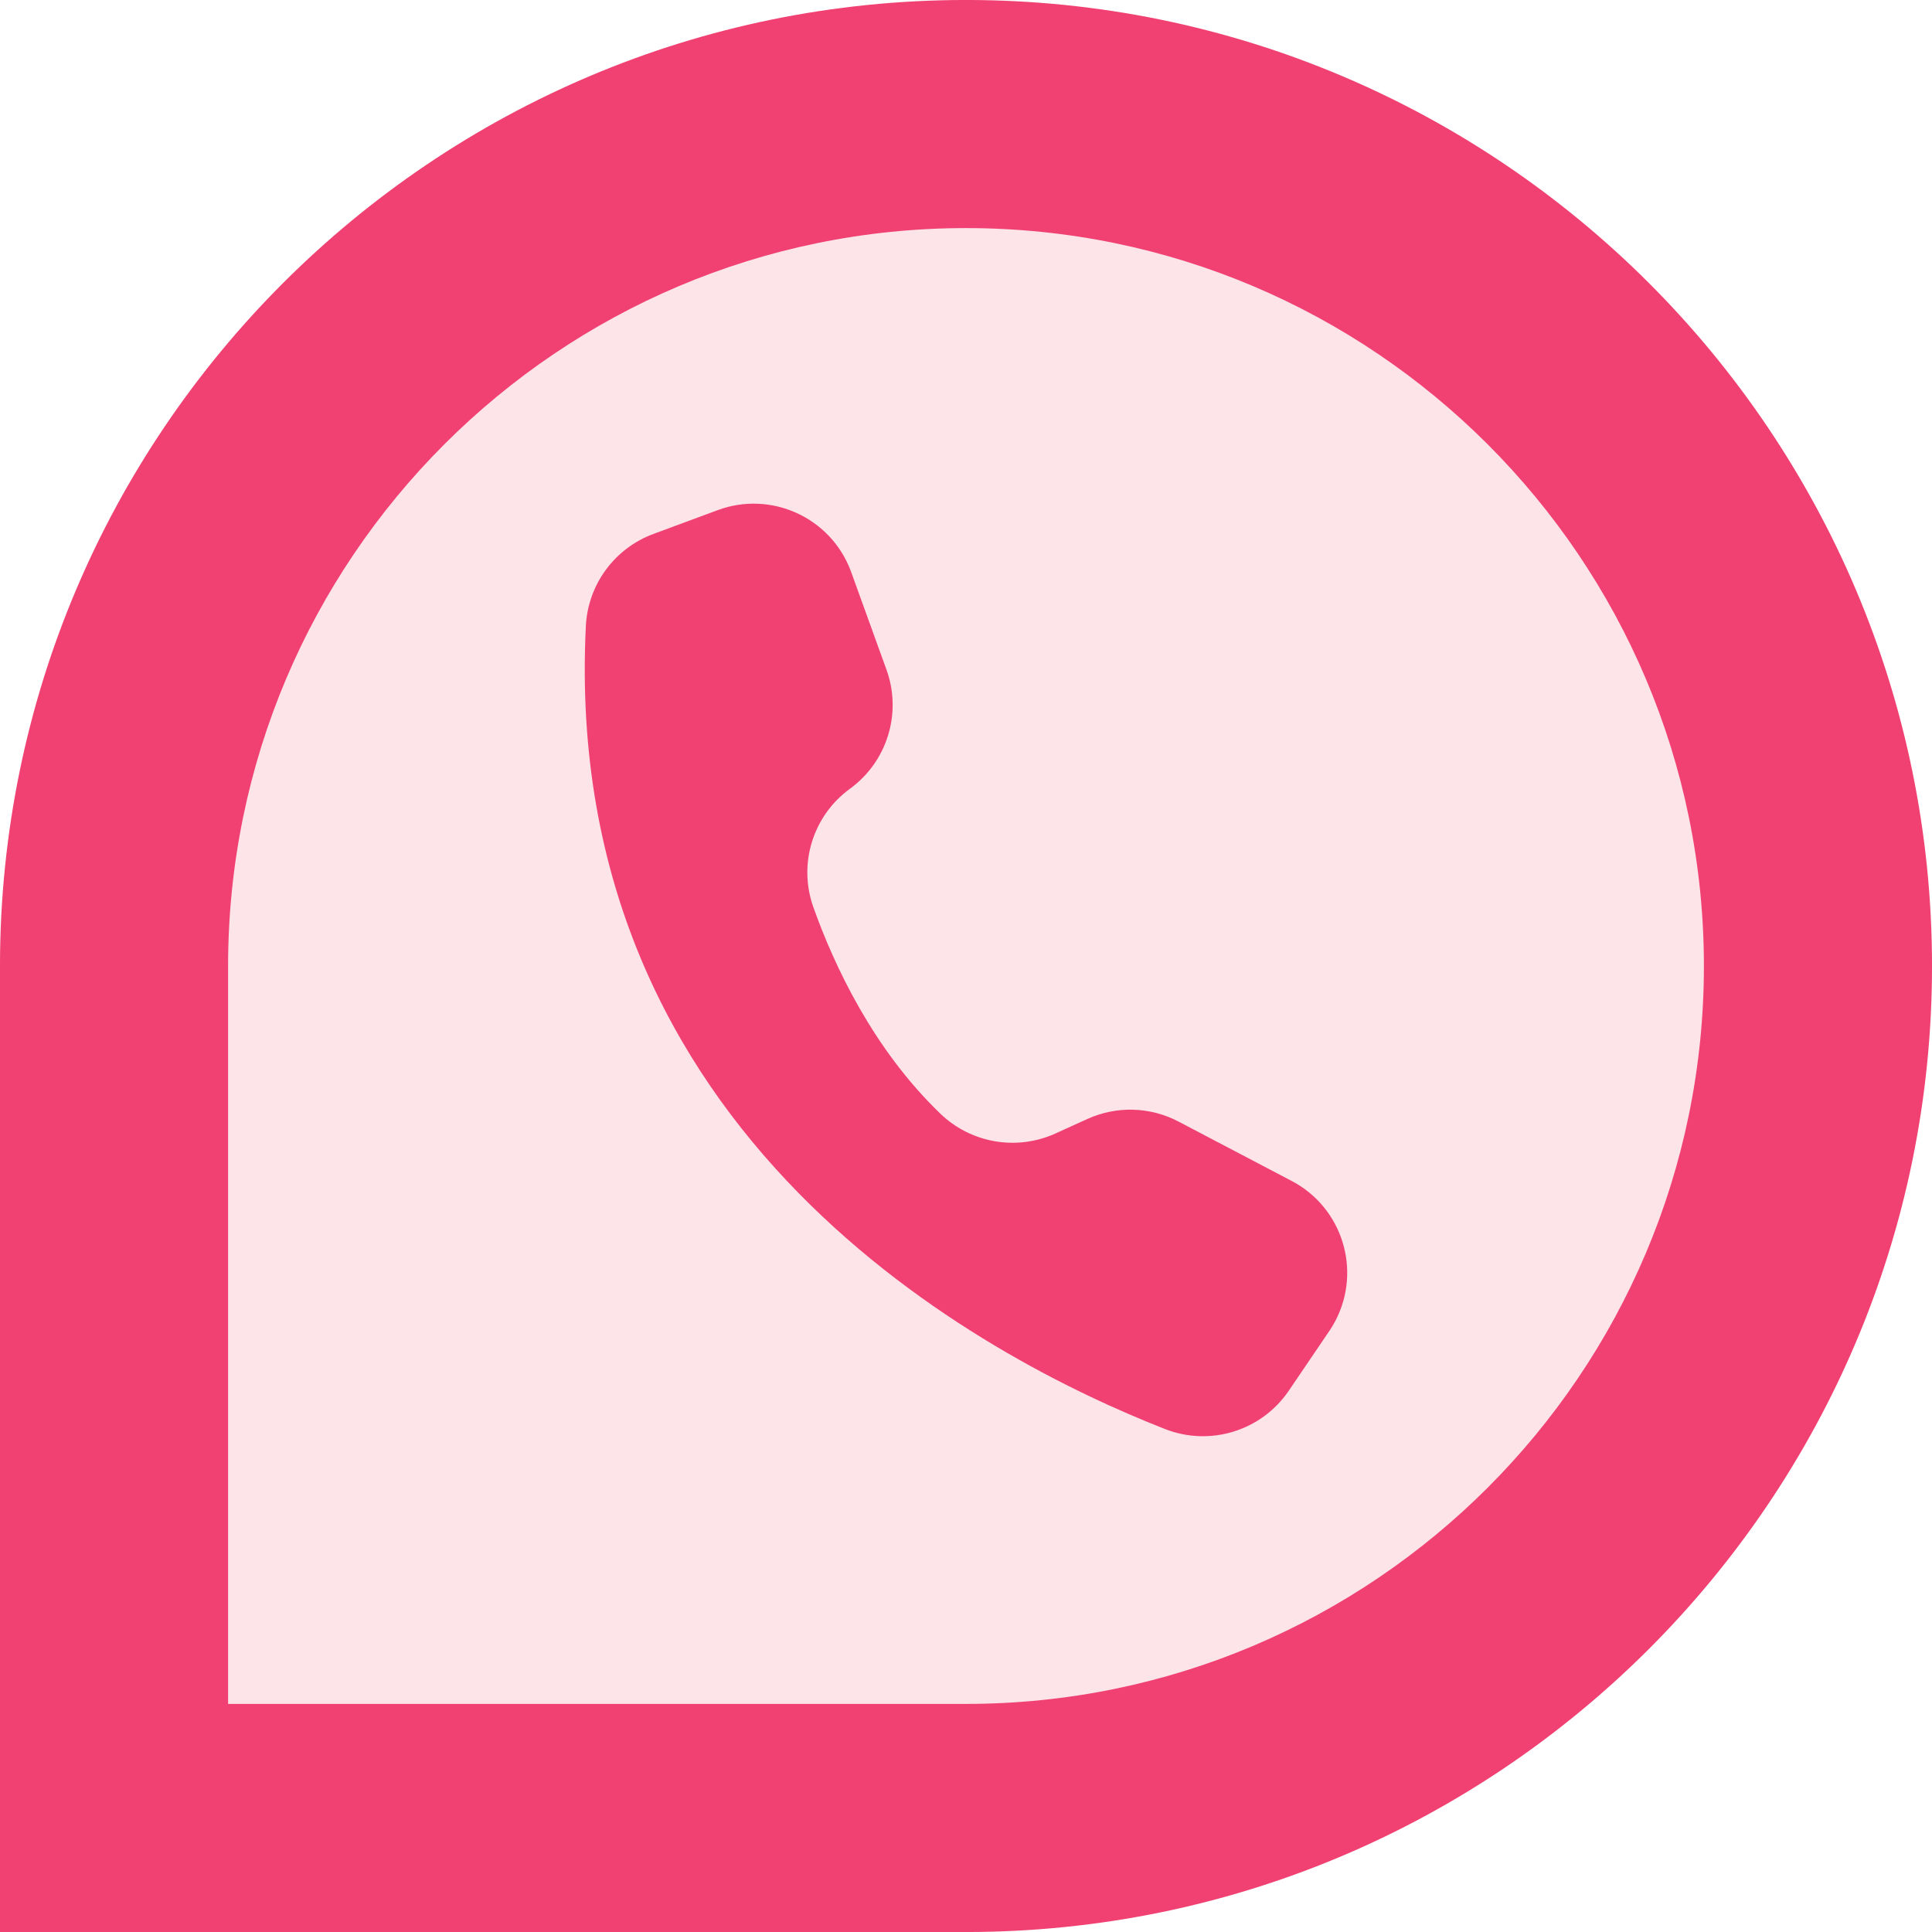 <?xml version="1.0" encoding="UTF-8" standalone="no"?><svg xmlns="http://www.w3.org/2000/svg" xmlns:xlink="http://www.w3.org/1999/xlink" data-name="Layer 1" fill="#000000" height="1444.8" preserveAspectRatio="xMidYMid meet" version="1" viewBox="277.6 277.6 1444.8 1444.8" width="1444.8" zoomAndPan="magnify"><g id="change1_1"><path d="M999.999,277.586h.001c398.711,0,722.413,323.702,722.413,722.413h0c0,398.712-323.702,722.415-722.413,722.415H277.586V999.999c0-398.711,323.702-722.413,722.413-722.413Z" fill="#f04172"/></g><g id="change2_1"><path d="M999.999,448.172h.001c304.562,0,551.827,247.265,551.827,551.827h0c0,304.563-247.265,551.828-551.827,551.828H448.172V999.999c0-304.562,247.265-551.827,551.827-551.827Z" fill="#fde4e9"/></g><g id="change1_2"><path d="M1158.909,1116.325c-21.19-11.122-46.33-11.837-68.117-1.936l-23.956,10.889c-29.072,13.156-63.232,7.216-86.156-14.981-50.004-48.198-79.112-110.139-94.887-154.437-11.439-32.314-.261-68.303,27.472-88.449h0c27.882-20.312,38.991-56.6,27.26-89.039l-26.374-72.931-.207-.566c-14.876-40.155-59.487-60.647-99.642-45.772l-48.064,17.8c-29.114,10.793-48.989,37.905-50.52,68.917-18.94,382.209,298.079,547.573,433.094,600.444,33.744,13.256,72.17,1.377,92.546-28.608l30.336-44.694c1.641-2.418,3.143-4.926,4.501-7.513,19.9-37.916,5.294-84.786-32.623-104.685l-84.667-44.437h.001Z" fill="#f04172"/></g></svg>